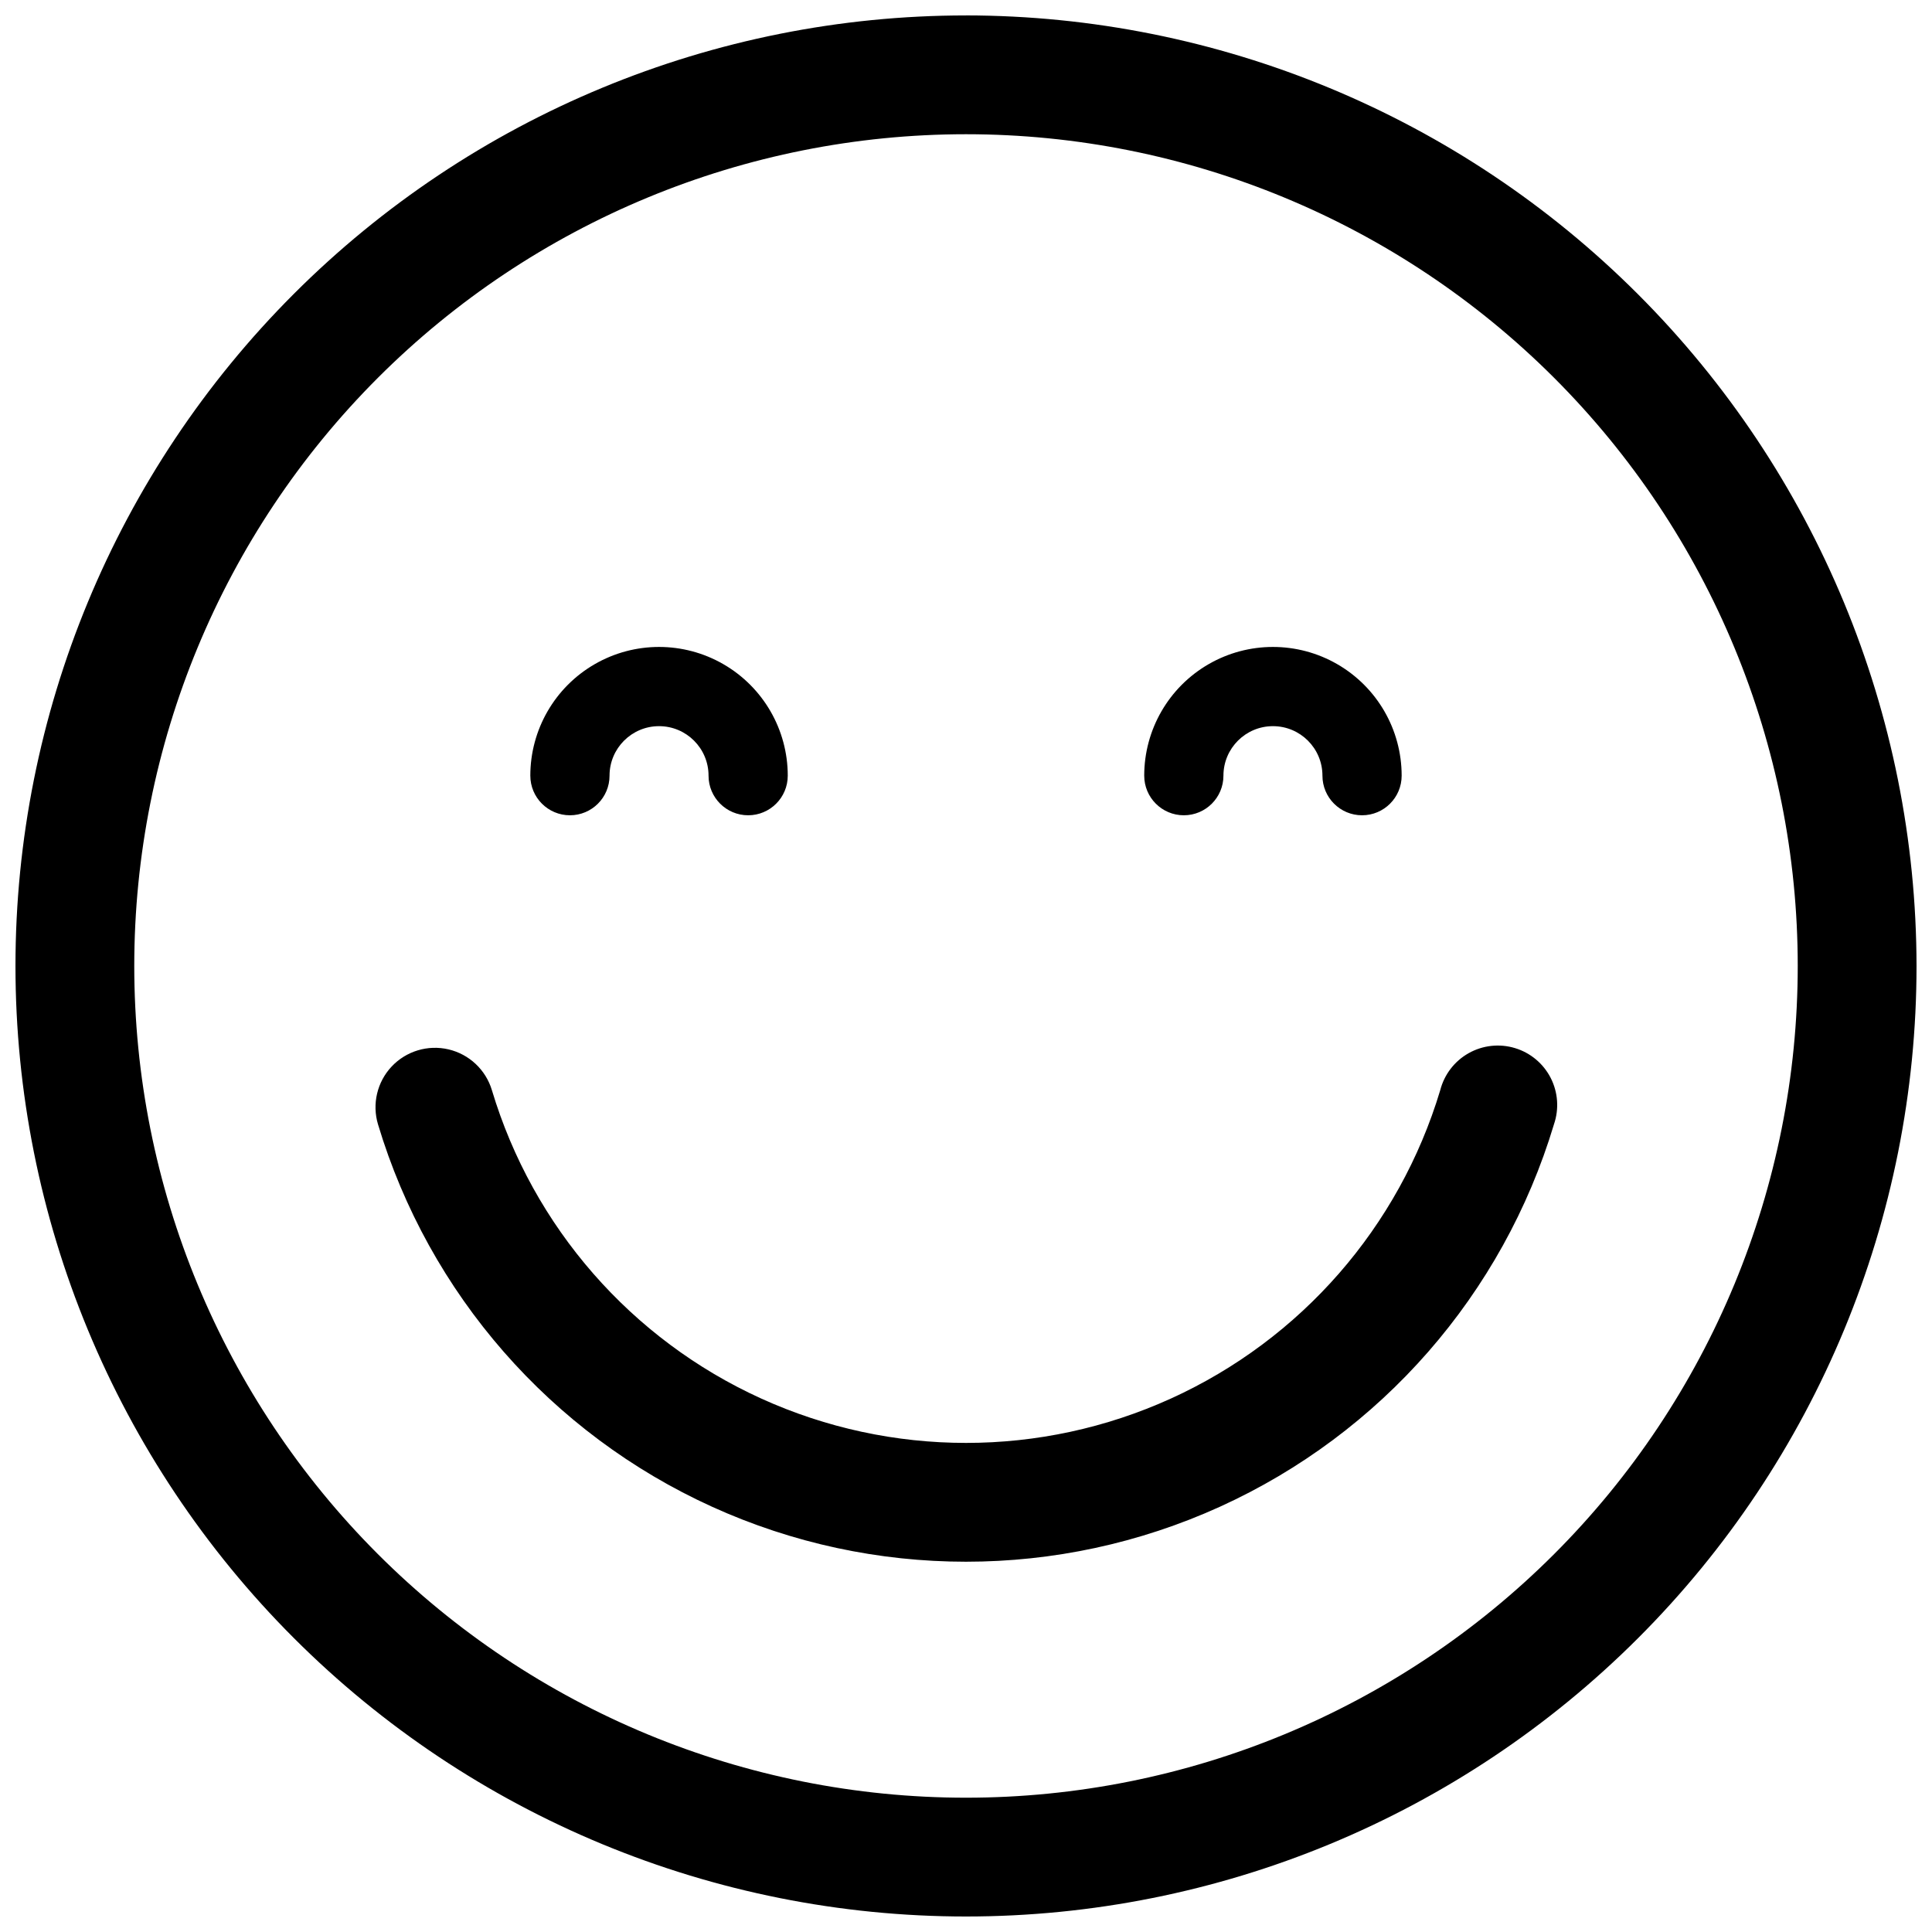 <?xml version="1.0" encoding="UTF-8"?>
<!-- Uploaded to: ICON Repo, www.iconrepo.com, Generator: ICON Repo Mixer Tools -->
<svg width="800px" height="800px" version="1.1" viewBox="144 144 512 512" xmlns="http://www.w3.org/2000/svg">
 <defs>
  <clipPath id="a">
   <path d="m148.09 148.09h503.81v503.81h-503.81z"/>
  </clipPath>
 </defs>
 <g clip-path="url(#a)">
  <path d="m400 148.09c-66.812 0-130.88 26.539-178.12 73.781s-73.781 111.31-73.781 178.12c0 66.809 26.539 130.88 73.781 178.12 47.242 47.242 111.31 73.781 178.12 73.781 66.809 0 130.88-26.539 178.12-73.781 47.242-47.242 73.781-111.31 73.781-178.12-0.07-66.789-26.629-130.82-73.855-178.05s-111.26-73.789-178.05-73.859zm0 472.32c-58.461 0-114.52-23.223-155.86-64.559-41.336-41.336-64.559-97.398-64.559-155.86 0-58.461 23.223-114.52 64.559-155.86s97.398-64.559 155.86-64.559c58.457 0 114.52 23.223 155.86 64.559 41.336 41.336 64.559 97.398 64.559 155.86 0 58.457-23.223 114.52-64.559 155.86-41.336 41.336-97.398 64.559-155.86 64.559zm155.81-178.43c-13.508 44.969-45.781 81.91-88.535 101.33-42.75 19.418-91.809 19.418-134.56 0s-75.027-56.359-88.535-101.33c-1.621-5.391-0.242-11.238 3.613-15.34 3.859-4.098 9.609-5.828 15.09-4.539 5.477 1.293 9.852 5.406 11.473 10.797 10.887 36.277 36.918 66.078 71.398 81.742 34.484 15.664 74.051 15.664 108.53 0 34.484-15.664 60.512-45.465 71.398-81.742 1.07-4.148 3.785-7.688 7.519-9.789 3.734-2.106 8.168-2.594 12.27-1.355 4.106 1.234 7.527 4.094 9.48 7.91 1.949 3.816 2.258 8.266 0.855 12.316zm-108.58-92.418c0-12.188 6.5-23.449 17.055-29.543 10.555-6.094 23.559-6.094 34.113 0 10.555 6.094 17.055 17.355 17.055 29.543 0 5.797-4.699 10.496-10.496 10.496s-10.496-4.699-10.496-10.496c0-7.246-5.871-13.121-13.117-13.121s-13.121 5.875-13.121 13.121c0 5.797-4.699 10.496-10.496 10.496-5.797 0-10.496-4.699-10.496-10.496zm-162.69 0c0-12.188 6.5-23.449 17.055-29.543 10.555-6.094 23.559-6.094 34.113 0 10.555 6.094 17.055 17.355 17.055 29.543 0 5.797-4.699 10.496-10.496 10.496s-10.496-4.699-10.496-10.496c0-7.246-5.875-13.121-13.121-13.121-7.242 0-13.117 5.875-13.117 13.121 0 5.797-4.699 10.496-10.496 10.496-5.797 0-10.496-4.699-10.496-10.496z"/>
 </g>
</svg>